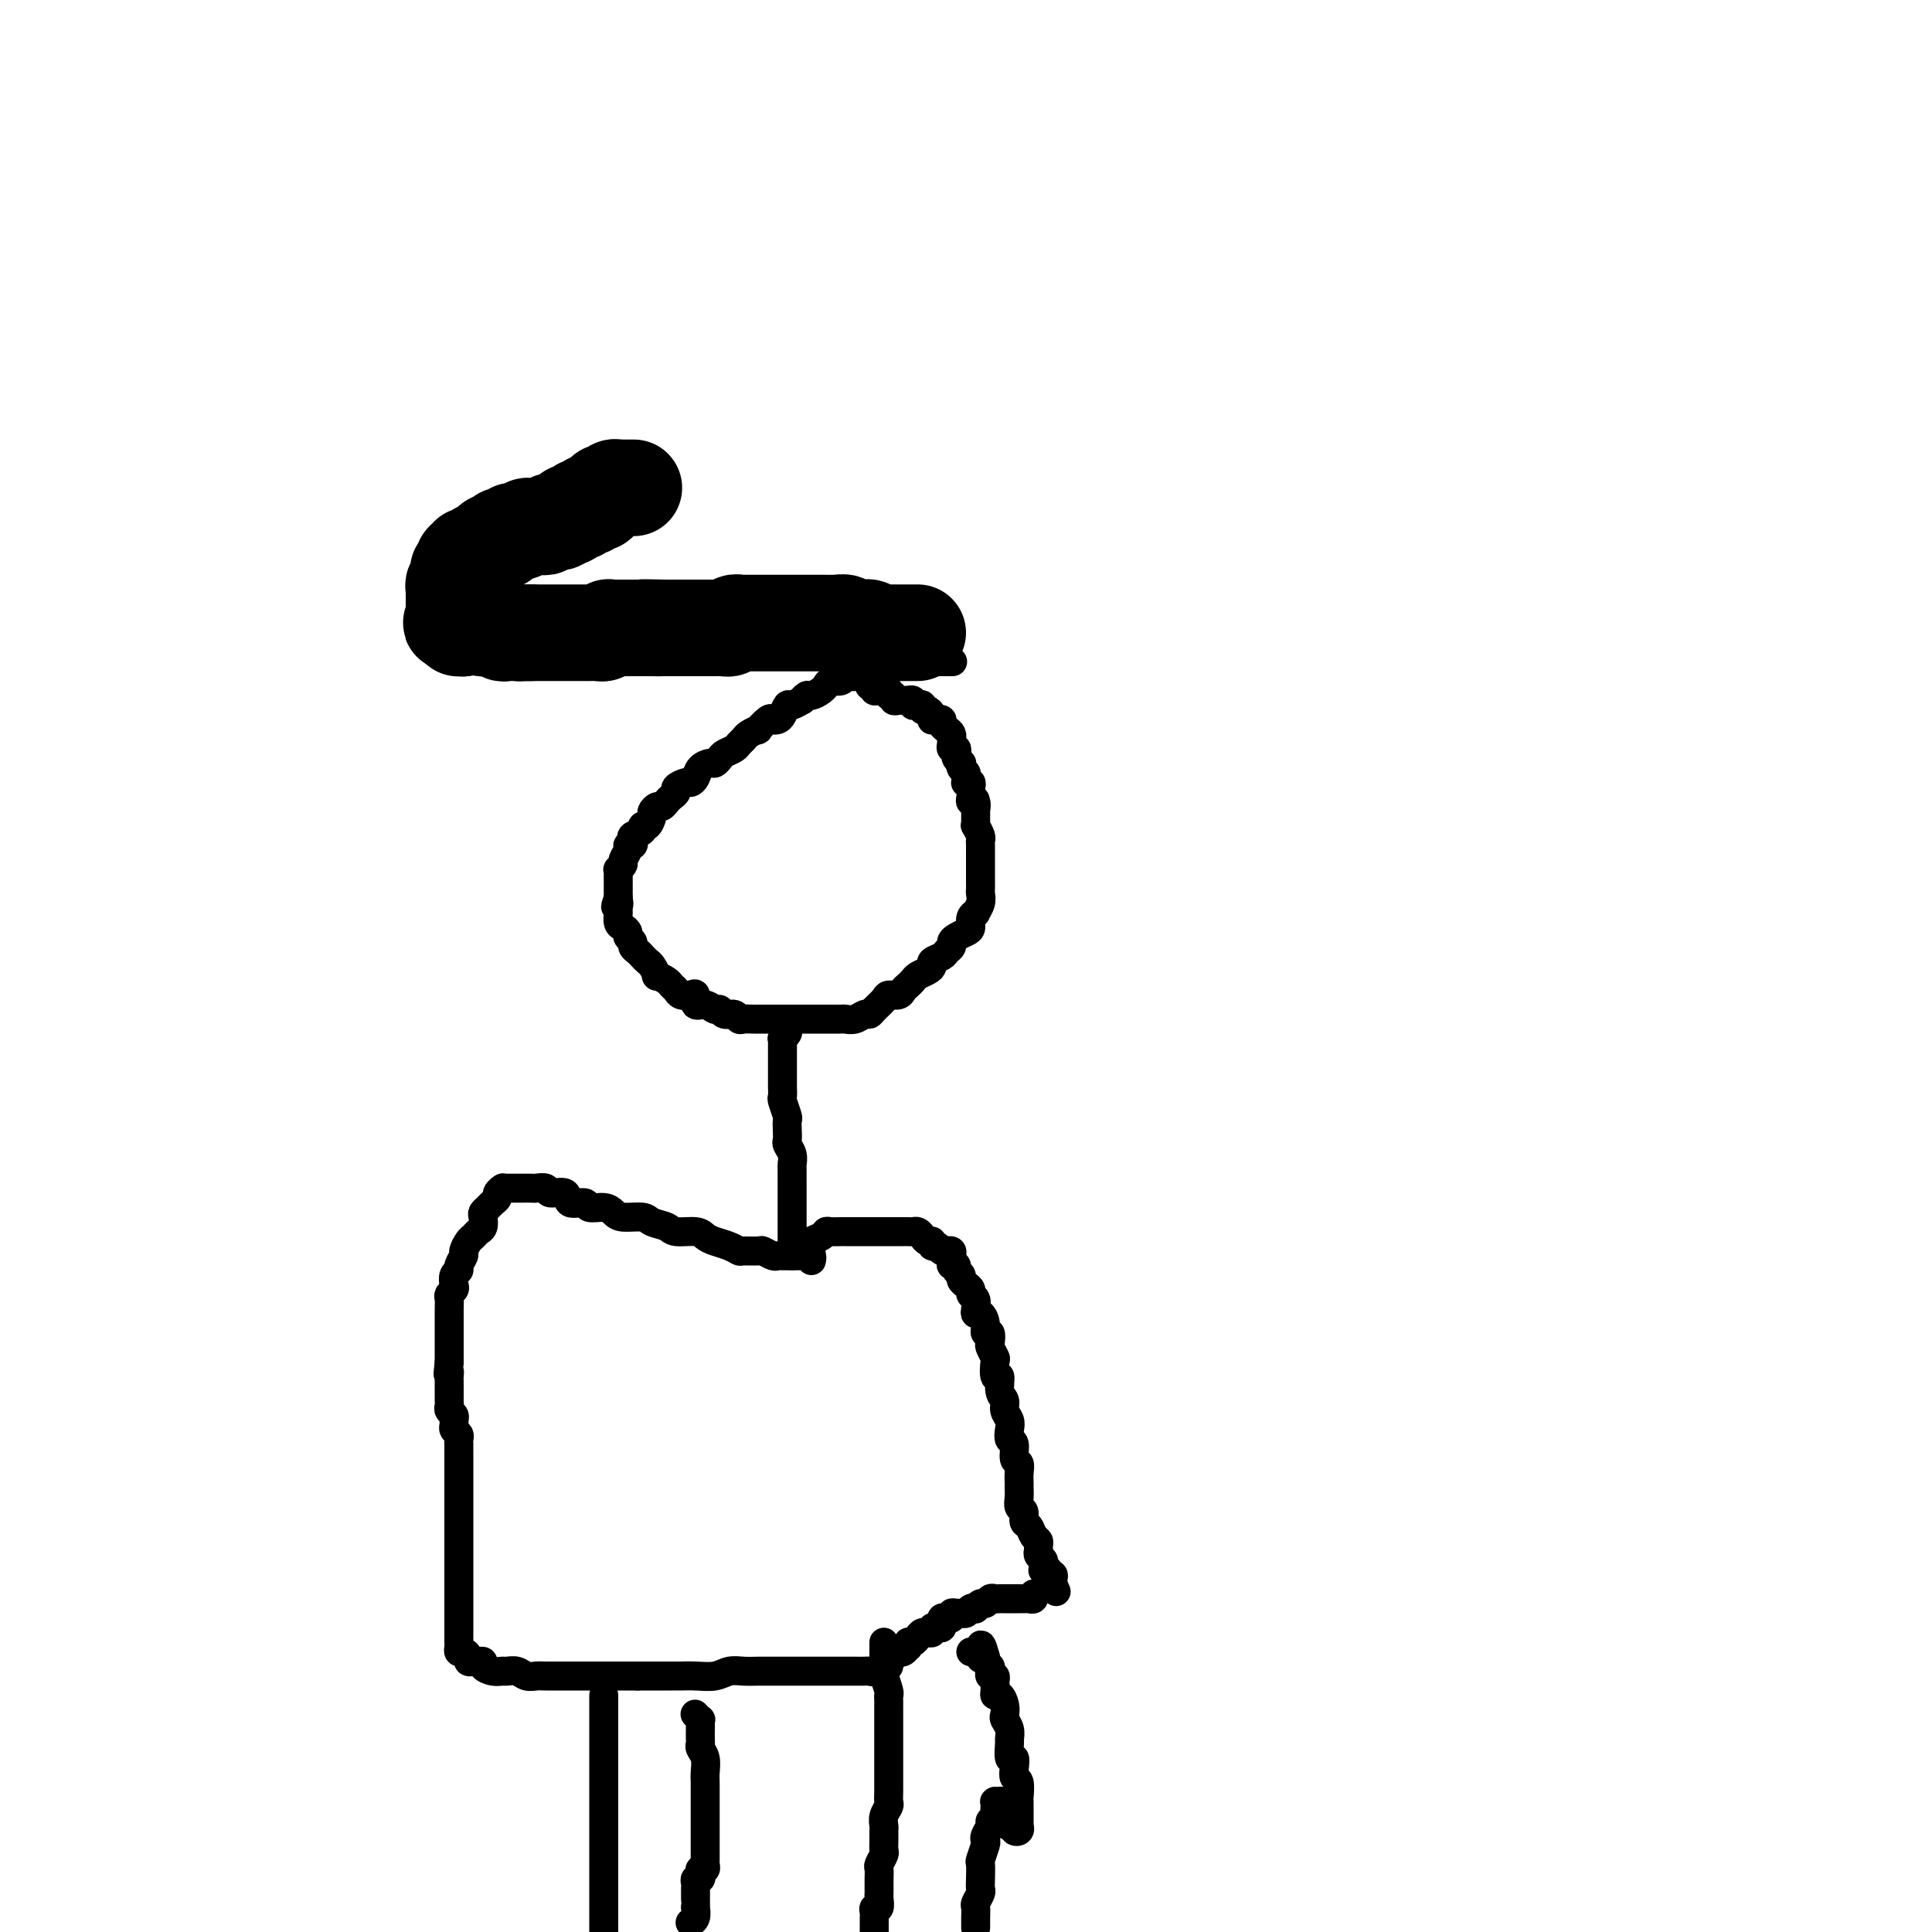 <svg viewBox='0 0 400 400' version='1.1' xmlns='http://www.w3.org/2000/svg' xmlns:xlink='http://www.w3.org/1999/xlink'><g fill='none' stroke='#000000' stroke-width='6' stroke-linecap='round' stroke-linejoin='round'><path d='M197,137c0.205,0.000 0.411,0.000 0,0c-0.411,-0.000 -1.438,-0.000 -2,0c-0.562,0.000 -0.660,0.000 -1,0c-0.340,-0.000 -0.921,-0.000 -1,0c-0.079,0.000 0.345,0.000 0,0c-0.345,-0.000 -1.458,-0.001 -2,0c-0.542,0.001 -0.514,0.004 -1,0c-0.486,-0.004 -1.488,-0.015 -2,0c-0.512,0.015 -0.535,0.057 -1,0c-0.465,-0.057 -1.372,-0.212 -2,0c-0.628,0.212 -0.975,0.793 -1,1c-0.025,0.207 0.274,0.040 0,0c-0.274,-0.040 -1.120,0.046 -2,0c-0.880,-0.046 -1.794,-0.223 -2,0c-0.206,0.223 0.295,0.845 0,1c-0.295,0.155 -1.385,-0.156 -2,0c-0.615,0.156 -0.755,0.778 -1,1c-0.245,0.222 -0.594,0.044 -1,0c-0.406,-0.044 -0.869,0.045 -1,0c-0.131,-0.045 0.071,-0.223 0,0c-0.071,0.223 -0.413,0.847 -1,1c-0.587,0.153 -1.418,-0.165 -2,0c-0.582,0.165 -0.915,0.814 -1,1c-0.085,0.186 0.078,-0.090 0,0c-0.078,0.090 -0.397,0.545 -1,1c-0.603,0.455 -1.489,0.911 -2,1c-0.511,0.089 -0.648,-0.188 -1,0c-0.352,0.188 -0.920,0.842 -1,1c-0.080,0.158 0.330,-0.178 0,0c-0.330,0.178 -1.398,0.871 -2,1c-0.602,0.129 -0.737,-0.307 -1,0c-0.263,0.307 -0.653,1.358 -1,2c-0.347,0.642 -0.652,0.875 -1,1c-0.348,0.125 -0.741,0.142 -1,0c-0.259,-0.142 -0.384,-0.441 -1,0c-0.616,0.441 -1.723,1.624 -2,2c-0.277,0.376 0.278,-0.054 0,0c-0.278,0.054 -1.388,0.592 -2,1c-0.612,0.408 -0.727,0.686 -1,1c-0.273,0.314 -0.703,0.662 -1,1c-0.297,0.338 -0.460,0.664 -1,1c-0.540,0.336 -1.458,0.680 -2,1c-0.542,0.320 -0.708,0.614 -1,1c-0.292,0.386 -0.708,0.864 -1,1c-0.292,0.136 -0.458,-0.069 -1,0c-0.542,0.069 -1.459,0.414 -2,1c-0.541,0.586 -0.704,1.414 -1,2c-0.296,0.586 -0.723,0.931 -1,1c-0.277,0.069 -0.403,-0.136 -1,0c-0.597,0.136 -1.666,0.615 -2,1c-0.334,0.385 0.065,0.677 0,1c-0.065,0.323 -0.596,0.678 -1,1c-0.404,0.322 -0.682,0.610 -1,1c-0.318,0.390 -0.676,0.883 -1,1c-0.324,0.117 -0.613,-0.141 -1,0c-0.387,0.141 -0.872,0.682 -1,1c-0.128,0.318 0.102,0.414 0,1c-0.102,0.586 -0.535,1.662 -1,2c-0.465,0.338 -0.961,-0.063 -1,0c-0.039,0.063 0.378,0.591 0,1c-0.378,0.409 -1.550,0.700 -2,1c-0.450,0.300 -0.177,0.609 0,1c0.177,0.391 0.259,0.864 0,1c-0.259,0.136 -0.858,-0.065 -1,0c-0.142,0.065 0.172,0.395 0,1c-0.172,0.605 -0.831,1.486 -1,2c-0.169,0.514 0.151,0.663 0,1c-0.151,0.337 -0.772,0.864 -1,1c-0.228,0.136 -0.061,-0.117 0,0c0.061,0.117 0.016,0.604 0,1c-0.016,0.396 -0.004,0.700 0,1c0.004,0.300 0.001,0.596 0,1c-0.001,0.404 -0.000,0.916 0,1c0.000,0.084 0.000,-0.262 0,0c-0.000,0.262 -0.000,1.131 0,2'/><path d='M128,186c-1.082,2.959 -0.287,1.356 0,1c0.287,-0.356 0.067,0.534 0,1c-0.067,0.466 0.019,0.506 0,1c-0.019,0.494 -0.145,1.442 0,2c0.145,0.558 0.560,0.727 1,1c0.440,0.273 0.906,0.651 1,1c0.094,0.349 -0.182,0.671 0,1c0.182,0.329 0.822,0.666 1,1c0.178,0.334 -0.107,0.666 0,1c0.107,0.334 0.607,0.672 1,1c0.393,0.328 0.678,0.647 1,1c0.322,0.353 0.682,0.738 1,1c0.318,0.262 0.596,0.399 1,1c0.404,0.601 0.935,1.666 1,2c0.065,0.334 -0.334,-0.065 0,0c0.334,0.065 1.402,0.592 2,1c0.598,0.408 0.725,0.696 1,1c0.275,0.304 0.699,0.625 1,1c0.301,0.375 0.479,0.803 1,1c0.521,0.197 1.386,0.162 2,0c0.614,-0.162 0.977,-0.451 1,0c0.023,0.451 -0.293,1.642 0,2c0.293,0.358 1.195,-0.115 2,0c0.805,0.115 1.511,0.819 2,1c0.489,0.181 0.760,-0.162 1,0c0.240,0.162 0.450,0.828 1,1c0.550,0.172 1.442,-0.150 2,0c0.558,0.150 0.784,0.772 1,1c0.216,0.228 0.424,0.061 1,0c0.576,-0.061 1.520,-0.016 2,0c0.480,0.016 0.495,0.004 1,0c0.505,-0.004 1.501,-0.001 2,0c0.499,0.001 0.501,0.000 1,0c0.499,-0.000 1.495,-0.000 2,0c0.505,0.000 0.519,0.000 1,0c0.481,-0.000 1.428,-0.000 2,0c0.572,0.000 0.768,-0.000 1,0c0.232,0.000 0.500,0.000 1,0c0.500,-0.000 1.232,-0.000 2,0c0.768,0.000 1.570,0.001 2,0c0.430,-0.001 0.486,-0.004 1,0c0.514,0.004 1.486,0.016 2,0c0.514,-0.016 0.570,-0.059 1,0c0.430,0.059 1.232,0.220 2,0c0.768,-0.220 1.500,-0.819 2,-1c0.500,-0.181 0.768,0.057 1,0c0.232,-0.057 0.429,-0.411 1,-1c0.571,-0.589 1.515,-1.415 2,-2c0.485,-0.585 0.511,-0.930 1,-1c0.489,-0.070 1.439,0.136 2,0c0.561,-0.136 0.731,-0.614 1,-1c0.269,-0.386 0.637,-0.681 1,-1c0.363,-0.319 0.722,-0.663 1,-1c0.278,-0.337 0.473,-0.668 1,-1c0.527,-0.332 1.384,-0.666 2,-1c0.616,-0.334 0.992,-0.667 1,-1c0.008,-0.333 -0.352,-0.667 0,-1c0.352,-0.333 1.417,-0.667 2,-1c0.583,-0.333 0.685,-0.667 1,-1c0.315,-0.333 0.845,-0.666 1,-1c0.155,-0.334 -0.065,-0.670 0,-1c0.065,-0.330 0.414,-0.653 1,-1c0.586,-0.347 1.410,-0.718 2,-1c0.590,-0.282 0.946,-0.474 1,-1c0.054,-0.526 -0.196,-1.388 0,-2c0.196,-0.612 0.837,-0.976 1,-1c0.163,-0.024 -0.153,0.293 0,0c0.153,-0.293 0.773,-1.195 1,-2c0.227,-0.805 0.061,-1.511 0,-2c-0.061,-0.489 -0.016,-0.760 0,-1c0.016,-0.240 0.004,-0.448 0,-1c-0.004,-0.552 -0.001,-1.447 0,-2c0.001,-0.553 0.000,-0.764 0,-1c-0.000,-0.236 0.001,-0.496 0,-1c-0.001,-0.504 -0.004,-1.253 0,-2c0.004,-0.747 0.015,-1.492 0,-2c-0.015,-0.508 -0.057,-0.779 0,-1c0.057,-0.221 0.211,-0.392 0,-1c-0.211,-0.608 -0.789,-1.655 -1,-2c-0.211,-0.345 -0.057,0.011 0,0c0.057,-0.011 0.015,-0.387 0,-1c-0.015,-0.613 -0.004,-1.461 0,-2c0.004,-0.539 0.002,-0.770 0,-1'/><path d='M202,167c-0.171,-3.030 -0.098,-0.605 0,0c0.098,0.605 0.222,-0.611 0,-1c-0.222,-0.389 -0.791,0.050 -1,0c-0.209,-0.050 -0.060,-0.588 0,-1c0.060,-0.412 0.030,-0.698 0,-1c-0.030,-0.302 -0.061,-0.620 0,-1c0.061,-0.380 0.213,-0.823 0,-1c-0.213,-0.177 -0.793,-0.089 -1,0c-0.207,0.089 -0.042,0.177 0,0c0.042,-0.177 -0.040,-0.621 0,-1c0.040,-0.379 0.203,-0.693 0,-1c-0.203,-0.307 -0.773,-0.607 -1,-1c-0.227,-0.393 -0.112,-0.880 0,-1c0.112,-0.120 0.223,0.126 0,0c-0.223,-0.126 -0.778,-0.625 -1,-1c-0.222,-0.375 -0.112,-0.626 0,-1c0.112,-0.374 0.226,-0.871 0,-1c-0.226,-0.129 -0.793,0.110 -1,0c-0.207,-0.110 -0.055,-0.568 0,-1c0.055,-0.432 0.012,-0.837 0,-1c-0.012,-0.163 0.007,-0.085 0,0c-0.007,0.085 -0.039,0.177 0,0c0.039,-0.177 0.150,-0.622 0,-1c-0.150,-0.378 -0.561,-0.690 -1,-1c-0.439,-0.310 -0.906,-0.619 -1,-1c-0.094,-0.381 0.185,-0.833 0,-1c-0.185,-0.167 -0.833,-0.047 -1,0c-0.167,0.047 0.149,0.023 0,0c-0.149,-0.023 -0.762,-0.044 -1,0c-0.238,0.044 -0.102,0.152 0,0c0.102,-0.152 0.168,-0.563 0,-1c-0.168,-0.437 -0.571,-0.901 -1,-1c-0.429,-0.099 -0.884,0.166 -1,0c-0.116,-0.166 0.109,-0.762 0,-1c-0.109,-0.238 -0.550,-0.116 -1,0c-0.450,0.116 -0.908,0.227 -1,0c-0.092,-0.227 0.183,-0.793 0,-1c-0.183,-0.207 -0.824,-0.054 -1,0c-0.176,0.054 0.111,0.011 0,0c-0.111,-0.011 -0.622,0.012 -1,0c-0.378,-0.012 -0.623,-0.060 -1,0c-0.377,0.060 -0.886,0.226 -1,0c-0.114,-0.226 0.165,-0.844 0,-1c-0.165,-0.156 -0.775,0.150 -1,0c-0.225,-0.150 -0.064,-0.757 0,-1c0.064,-0.243 0.032,-0.121 0,0'/><path d='M184,143c-2.194,-1.388 -1.180,-0.358 -1,0c0.180,0.358 -0.474,0.043 -1,0c-0.526,-0.043 -0.925,0.184 -1,0c-0.075,-0.184 0.172,-0.780 0,-1c-0.172,-0.220 -0.763,-0.063 -1,0c-0.237,0.063 -0.118,0.031 0,0'/><path d='M163,213c0.113,0.303 0.226,0.606 0,1c-0.226,0.394 -0.793,0.879 -1,1c-0.207,0.121 -0.056,-0.122 0,0c0.056,0.122 0.015,0.610 0,1c-0.015,0.390 -0.004,0.681 0,1c0.004,0.319 0.001,0.667 0,1c-0.001,0.333 -0.000,0.653 0,1c0.000,0.347 -0.000,0.722 0,1c0.000,0.278 0.000,0.460 0,1c-0.000,0.540 -0.001,1.438 0,2c0.001,0.562 0.004,0.788 0,1c-0.004,0.212 -0.015,0.409 0,1c0.015,0.591 0.057,1.576 0,2c-0.057,0.424 -0.211,0.289 0,1c0.211,0.711 0.788,2.270 1,3c0.212,0.730 0.061,0.632 0,1c-0.061,0.368 -0.030,1.202 0,2c0.030,0.798 0.061,1.560 0,2c-0.061,0.440 -0.212,0.559 0,1c0.212,0.441 0.789,1.203 1,2c0.211,0.797 0.057,1.627 0,2c-0.057,0.373 -0.015,0.289 0,1c0.015,0.711 0.004,2.218 0,3c-0.004,0.782 -0.001,0.838 0,1c0.001,0.162 0.000,0.428 0,1c-0.000,0.572 -0.000,1.449 0,2c0.000,0.551 0.000,0.778 0,1c-0.000,0.222 -0.000,0.441 0,1c0.000,0.559 0.000,1.459 0,2c-0.000,0.541 -0.000,0.722 0,1c0.000,0.278 0.000,0.653 0,1c-0.000,0.347 -0.000,0.666 0,1c0.000,0.334 0.000,0.683 0,1c-0.000,0.317 -0.001,0.603 0,1c0.001,0.397 0.003,0.905 0,1c-0.003,0.095 -0.011,-0.224 0,0c0.011,0.224 0.041,0.989 0,1c-0.041,0.011 -0.152,-0.733 0,-1c0.152,-0.267 0.565,-0.058 1,0c0.435,0.058 0.890,-0.036 1,0c0.110,0.036 -0.124,0.202 0,0c0.124,-0.202 0.607,-0.772 1,-1c0.393,-0.228 0.697,-0.114 1,0'/><path d='M168,258c0.511,-0.337 -0.210,-0.679 0,-1c0.210,-0.321 1.351,-0.622 2,-1c0.649,-0.378 0.808,-0.833 1,-1c0.192,-0.167 0.419,-0.045 1,0c0.581,0.045 1.518,0.012 2,0c0.482,-0.012 0.510,-0.003 1,0c0.490,0.003 1.443,0.001 2,0c0.557,-0.001 0.717,-0.000 1,0c0.283,0.000 0.688,0.000 1,0c0.312,-0.000 0.530,-0.000 1,0c0.470,0.000 1.190,0.000 2,0c0.810,-0.000 1.708,-0.000 2,0c0.292,0.000 -0.024,0.000 0,0c0.024,-0.000 0.388,-0.001 1,0c0.612,0.001 1.474,0.003 2,0c0.526,-0.003 0.718,-0.011 1,0c0.282,0.011 0.654,0.040 1,0c0.346,-0.040 0.666,-0.150 1,0c0.334,0.150 0.681,0.561 1,1c0.319,0.439 0.610,0.906 1,1c0.390,0.094 0.879,-0.185 1,0c0.121,0.185 -0.126,0.834 0,1c0.126,0.166 0.626,-0.153 1,0c0.374,0.153 0.622,0.776 1,1c0.378,0.224 0.886,0.049 1,0c0.114,-0.049 -0.167,0.029 0,0c0.167,-0.029 0.781,-0.166 1,0c0.219,0.166 0.044,0.636 0,1c-0.044,0.364 0.045,0.622 0,1c-0.045,0.378 -0.223,0.875 0,1c0.223,0.125 0.847,-0.121 1,0c0.153,0.121 -0.165,0.610 0,1c0.165,0.390 0.814,0.682 1,1c0.186,0.318 -0.090,0.662 0,1c0.090,0.338 0.546,0.671 1,1c0.454,0.329 0.906,0.652 1,1c0.094,0.348 -0.168,0.719 0,1c0.168,0.281 0.767,0.473 1,1c0.233,0.527 0.100,1.389 0,2c-0.100,0.611 -0.167,0.971 0,1c0.167,0.029 0.567,-0.272 1,0c0.433,0.272 0.900,1.118 1,2c0.100,0.882 -0.166,1.799 0,2c0.166,0.201 0.763,-0.313 1,0c0.237,0.313 0.115,1.455 0,2c-0.115,0.545 -0.223,0.493 0,1c0.223,0.507 0.777,1.571 1,2c0.223,0.429 0.116,0.222 0,1c-0.116,0.778 -0.242,2.540 0,3c0.242,0.460 0.853,-0.382 1,0c0.147,0.382 -0.171,1.989 0,3c0.171,1.011 0.829,1.427 1,2c0.171,0.573 -0.146,1.303 0,2c0.146,0.697 0.756,1.360 1,2c0.244,0.640 0.122,1.256 0,2c-0.122,0.744 -0.243,1.617 0,2c0.243,0.383 0.850,0.278 1,1c0.150,0.722 -0.156,2.273 0,3c0.156,0.727 0.774,0.631 1,1c0.226,0.369 0.059,1.202 0,2c-0.059,0.798 -0.012,1.561 0,2c0.012,0.439 -0.012,0.556 0,1c0.012,0.444 0.059,1.217 0,2c-0.059,0.783 -0.223,1.575 0,2c0.223,0.425 0.834,0.481 1,1c0.166,0.519 -0.113,1.501 0,2c0.113,0.499 0.619,0.515 1,1c0.381,0.485 0.637,1.439 1,2c0.363,0.561 0.833,0.728 1,1c0.167,0.272 0.031,0.650 0,1c-0.031,0.350 0.045,0.672 0,1c-0.045,0.328 -0.209,0.663 0,1c0.209,0.337 0.792,0.678 1,1c0.208,0.322 0.041,0.626 0,1c-0.041,0.374 0.045,0.817 0,1c-0.045,0.183 -0.222,0.104 0,0c0.222,-0.104 0.844,-0.235 1,0c0.156,0.235 -0.154,0.836 0,1c0.154,0.164 0.772,-0.110 1,0c0.228,0.110 0.065,0.603 0,1c-0.065,0.397 -0.033,0.699 0,1'/><path d='M218,328c1.167,2.667 0.583,1.333 0,0'/><path d='M168,261c0.081,-0.423 0.162,-0.845 0,-1c-0.162,-0.155 -0.568,-0.041 -1,0c-0.432,0.041 -0.889,0.011 -1,0c-0.111,-0.011 0.125,-0.003 0,0c-0.125,0.003 -0.611,0.001 -1,0c-0.389,-0.001 -0.680,0.001 -1,0c-0.320,-0.001 -0.667,-0.004 -1,0c-0.333,0.004 -0.650,0.015 -1,0c-0.350,-0.015 -0.731,-0.057 -1,0c-0.269,0.057 -0.424,0.212 -1,0c-0.576,-0.212 -1.571,-0.792 -2,-1c-0.429,-0.208 -0.293,-0.045 -1,0c-0.707,0.045 -2.259,-0.029 -3,0c-0.741,0.029 -0.672,0.162 -1,0c-0.328,-0.162 -1.054,-0.617 -2,-1c-0.946,-0.383 -2.111,-0.694 -3,-1c-0.889,-0.306 -1.502,-0.606 -2,-1c-0.498,-0.394 -0.880,-0.880 -2,-1c-1.120,-0.120 -2.979,0.126 -4,0c-1.021,-0.126 -1.204,-0.625 -2,-1c-0.796,-0.375 -2.204,-0.626 -3,-1c-0.796,-0.374 -0.981,-0.869 -2,-1c-1.019,-0.131 -2.873,0.104 -4,0c-1.127,-0.104 -1.529,-0.548 -2,-1c-0.471,-0.452 -1.013,-0.914 -2,-1c-0.987,-0.086 -2.419,0.202 -3,0c-0.581,-0.202 -0.311,-0.895 -1,-1c-0.689,-0.105 -2.335,0.378 -3,0c-0.665,-0.378 -0.348,-1.618 -1,-2c-0.652,-0.382 -2.274,0.094 -3,0c-0.726,-0.094 -0.558,-0.757 -1,-1c-0.442,-0.243 -1.494,-0.065 -2,0c-0.506,0.065 -0.464,0.017 -1,0c-0.536,-0.017 -1.649,-0.005 -2,0c-0.351,0.005 0.060,0.001 0,0c-0.060,-0.001 -0.591,-0.000 -1,0c-0.409,0.000 -0.697,-0.001 -1,0c-0.303,0.001 -0.621,0.003 -1,0c-0.379,-0.003 -0.819,-0.012 -1,0c-0.181,0.012 -0.104,0.045 0,0c0.104,-0.045 0.235,-0.167 0,0c-0.235,0.167 -0.837,0.622 -1,1c-0.163,0.378 0.114,0.678 0,1c-0.114,0.322 -0.618,0.668 -1,1c-0.382,0.332 -0.641,0.652 -1,1c-0.359,0.348 -0.817,0.723 -1,1c-0.183,0.277 -0.090,0.454 0,1c0.090,0.546 0.178,1.460 0,2c-0.178,0.540 -0.621,0.707 -1,1c-0.379,0.293 -0.694,0.712 -1,1c-0.306,0.288 -0.603,0.445 -1,1c-0.397,0.555 -0.895,1.510 -1,2c-0.105,0.490 0.182,0.516 0,1c-0.182,0.484 -0.832,1.425 -1,2c-0.168,0.575 0.147,0.784 0,1c-0.147,0.216 -0.757,0.438 -1,1c-0.243,0.562 -0.118,1.464 0,2c0.118,0.536 0.228,0.707 0,1c-0.228,0.293 -0.793,0.707 -1,1c-0.207,0.293 -0.055,0.464 0,1c0.055,0.536 0.015,1.438 0,2c-0.015,0.562 -0.004,0.785 0,1c0.004,0.215 0.001,0.424 0,1c-0.001,0.576 -0.000,1.520 0,2c0.000,0.480 0.000,0.496 0,1c-0.000,0.504 -0.000,1.496 0,2c0.000,0.504 0.000,0.520 0,1c-0.000,0.480 -0.000,1.423 0,2c0.000,0.577 0.000,0.789 0,1'/><path d='M93,282c-0.464,3.964 -0.124,2.375 0,2c0.124,-0.375 0.033,0.464 0,1c-0.033,0.536 -0.009,0.770 0,1c0.009,0.230 0.003,0.457 0,1c-0.003,0.543 -0.002,1.402 0,2c0.002,0.598 0.004,0.934 0,1c-0.004,0.066 -0.015,-0.137 0,0c0.015,0.137 0.057,0.614 0,1c-0.057,0.386 -0.212,0.681 0,1c0.212,0.319 0.793,0.663 1,1c0.207,0.337 0.041,0.668 0,1c-0.041,0.332 0.041,0.667 0,1c-0.041,0.333 -0.207,0.666 0,1c0.207,0.334 0.788,0.670 1,1c0.212,0.330 0.057,0.653 0,1c-0.057,0.347 -0.015,0.719 0,1c0.015,0.281 0.004,0.470 0,1c-0.004,0.530 -0.001,1.399 0,2c0.001,0.601 0.000,0.934 0,1c-0.000,0.066 -0.000,-0.136 0,0c0.000,0.136 0.000,0.610 0,1c-0.000,0.390 -0.000,0.696 0,1c0.000,0.304 0.000,0.606 0,1c-0.000,0.394 -0.000,0.879 0,1c0.000,0.121 0.000,-0.123 0,0c-0.000,0.123 -0.000,0.611 0,1c0.000,0.389 0.000,0.678 0,1c-0.000,0.322 -0.000,0.678 0,1c0.000,0.322 0.000,0.611 0,1c-0.000,0.389 -0.000,0.877 0,1c0.000,0.123 0.000,-0.121 0,0c-0.000,0.121 -0.000,0.606 0,1c0.000,0.394 0.000,0.696 0,1c-0.000,0.304 -0.000,0.610 0,1c0.000,0.390 0.000,0.865 0,1c-0.000,0.135 -0.000,-0.071 0,0c0.000,0.071 0.000,0.418 0,1c-0.000,0.582 0.000,1.399 0,2c0.000,0.601 -0.000,0.987 0,1c0.000,0.013 0.000,-0.347 0,0c-0.000,0.347 -0.000,1.402 0,2c0.000,0.598 0.000,0.738 0,1c-0.000,0.262 -0.000,0.647 0,1c0.000,0.353 0.000,0.673 0,1c-0.000,0.327 -0.000,0.660 0,1c0.000,0.340 0.000,0.686 0,1c-0.000,0.314 -0.000,0.595 0,1c0.000,0.405 0.000,0.934 0,1c-0.000,0.066 -0.000,-0.332 0,0c0.000,0.332 0.000,1.394 0,2c-0.000,0.606 -0.000,0.758 0,1c0.000,0.242 0.000,0.576 0,1c-0.000,0.424 -0.000,0.940 0,1c0.000,0.060 0.000,-0.335 0,0c-0.000,0.335 -0.000,1.399 0,2c0.000,0.601 0.000,0.738 0,1c-0.000,0.262 -0.001,0.649 0,1c0.001,0.351 0.003,0.668 0,1c-0.003,0.332 -0.011,0.680 0,1c0.011,0.320 0.041,0.611 0,1c-0.041,0.389 -0.151,0.875 0,1c0.151,0.125 0.565,-0.110 1,0c0.435,0.110 0.891,0.565 1,1c0.109,0.435 -0.130,0.851 0,1c0.130,0.149 0.629,0.030 1,0c0.371,-0.030 0.614,0.030 1,0c0.386,-0.030 0.915,-0.151 1,0c0.085,0.151 -0.272,0.575 0,1c0.272,0.425 1.175,0.850 2,1c0.825,0.150 1.572,0.026 2,0c0.428,-0.026 0.535,0.046 1,0c0.465,-0.046 1.287,-0.208 2,0c0.713,0.208 1.317,0.788 2,1c0.683,0.212 1.445,0.057 2,0c0.555,-0.057 0.904,-0.015 2,0c1.096,0.015 2.940,0.004 4,0c1.060,-0.004 1.337,-0.001 2,0c0.663,0.001 1.714,0.000 3,0c1.286,-0.000 2.808,-0.000 4,0c1.192,0.000 2.055,0.000 3,0c0.945,-0.000 1.973,-0.000 3,0'/><path d='M132,347c4.018,0.000 2.564,0.001 3,0c0.436,-0.001 2.763,-0.004 4,0c1.237,0.004 1.384,0.015 2,0c0.616,-0.015 1.701,-0.057 3,0c1.299,0.057 2.812,0.211 4,0c1.188,-0.211 2.051,-0.789 3,-1c0.949,-0.211 1.984,-0.057 3,0c1.016,0.057 2.015,0.015 3,0c0.985,-0.015 1.957,-0.004 3,0c1.043,0.004 2.156,0.001 3,0c0.844,-0.001 1.419,-0.000 2,0c0.581,0.000 1.166,0.000 2,0c0.834,-0.000 1.915,0.000 3,0c1.085,-0.000 2.175,-0.000 3,0c0.825,0.000 1.386,0.001 2,0c0.614,-0.001 1.281,-0.004 2,0c0.719,0.004 1.489,0.016 2,0c0.511,-0.016 0.763,-0.060 1,0c0.237,0.060 0.459,0.224 1,0c0.541,-0.224 1.402,-0.835 2,-1c0.598,-0.165 0.934,0.114 1,0c0.066,-0.114 -0.136,-0.623 0,-1c0.136,-0.377 0.611,-0.622 1,-1c0.389,-0.378 0.692,-0.890 1,-1c0.308,-0.110 0.621,0.181 1,0c0.379,-0.181 0.822,-0.836 1,-1c0.178,-0.164 0.089,0.162 0,0c-0.089,-0.162 -0.177,-0.814 0,-1c0.177,-0.186 0.621,0.093 1,0c0.379,-0.093 0.694,-0.560 1,-1c0.306,-0.440 0.603,-0.854 1,-1c0.397,-0.146 0.894,-0.025 1,0c0.106,0.025 -0.178,-0.045 0,0c0.178,0.045 0.818,0.205 1,0c0.182,-0.205 -0.096,-0.777 0,-1c0.096,-0.223 0.564,-0.099 1,0c0.436,0.099 0.839,0.171 1,0c0.161,-0.171 0.081,-0.586 0,-1c-0.081,-0.414 -0.162,-0.829 0,-1c0.162,-0.171 0.568,-0.099 1,0c0.432,0.099 0.889,0.224 1,0c0.111,-0.224 -0.125,-0.796 0,-1c0.125,-0.204 0.612,-0.041 1,0c0.388,0.041 0.678,-0.040 1,0c0.322,0.040 0.678,0.203 1,0c0.322,-0.203 0.611,-0.771 1,-1c0.389,-0.229 0.878,-0.118 1,0c0.122,0.118 -0.122,0.242 0,0c0.122,-0.242 0.610,-0.849 1,-1c0.390,-0.151 0.682,0.156 1,0c0.318,-0.156 0.661,-0.774 1,-1c0.339,-0.226 0.673,-0.061 1,0c0.327,0.061 0.647,0.016 1,0c0.353,-0.016 0.739,-0.004 1,0c0.261,0.004 0.398,0.001 1,0c0.602,-0.001 1.668,0.001 2,0c0.332,-0.001 -0.069,-0.004 0,0c0.069,0.004 0.607,0.015 1,0c0.393,-0.015 0.641,-0.056 1,0c0.359,0.056 0.827,0.207 1,0c0.173,-0.207 0.049,-0.774 0,-1c-0.049,-0.226 -0.025,-0.113 0,0'/><path d='M183,340c-0.000,0.303 -0.000,0.606 0,1c0.000,0.394 0.000,0.879 0,1c-0.000,0.121 -0.000,-0.123 0,0c0.000,0.123 0.000,0.612 0,1c-0.000,0.388 -0.001,0.676 0,1c0.001,0.324 0.004,0.686 0,1c-0.004,0.314 -0.015,0.581 0,1c0.015,0.419 0.057,0.990 0,1c-0.057,0.010 -0.211,-0.542 0,0c0.211,0.542 0.789,2.177 1,3c0.211,0.823 0.057,0.834 0,1c-0.057,0.166 -0.015,0.486 0,1c0.015,0.514 0.004,1.222 0,2c-0.004,0.778 -0.001,1.627 0,2c0.001,0.373 0.000,0.270 0,1c-0.000,0.730 -0.000,2.292 0,3c0.000,0.708 0.000,0.561 0,1c-0.000,0.439 -0.000,1.465 0,2c0.000,0.535 0.000,0.580 0,1c-0.000,0.420 -0.000,1.216 0,2c0.000,0.784 0.001,1.557 0,2c-0.001,0.443 -0.004,0.555 0,1c0.004,0.445 0.015,1.222 0,2c-0.015,0.778 -0.057,1.556 0,2c0.057,0.444 0.211,0.556 0,1c-0.211,0.444 -0.789,1.222 -1,2c-0.211,0.778 -0.056,1.555 0,2c0.056,0.445 0.011,0.557 0,1c-0.011,0.443 0.011,1.217 0,2c-0.011,0.783 -0.056,1.576 0,2c0.056,0.424 0.211,0.481 0,1c-0.211,0.519 -0.789,1.501 -1,2c-0.211,0.499 -0.057,0.515 0,1c0.057,0.485 0.015,1.438 0,2c-0.015,0.562 -0.003,0.733 0,1c0.003,0.267 -0.003,0.631 0,1c0.003,0.369 0.015,0.743 0,1c-0.015,0.257 -0.057,0.398 0,1c0.057,0.602 0.211,1.666 0,2c-0.211,0.334 -0.789,-0.062 -1,0c-0.211,0.062 -0.057,0.584 0,1c0.057,0.416 0.015,0.727 0,1c-0.015,0.273 -0.004,0.506 0,1c0.004,0.494 0.002,1.247 0,2'/><path d='M202,399c-0.001,0.098 -0.001,0.196 0,0c0.001,-0.196 0.004,-0.686 0,-1c-0.004,-0.314 -0.015,-0.451 0,-1c0.015,-0.549 0.057,-1.511 0,-2c-0.057,-0.489 -0.211,-0.506 0,-1c0.211,-0.494 0.788,-1.464 1,-2c0.212,-0.536 0.061,-0.637 0,-1c-0.061,-0.363 -0.030,-0.986 0,-2c0.030,-1.014 0.060,-2.417 0,-3c-0.060,-0.583 -0.208,-0.345 0,-1c0.208,-0.655 0.773,-2.203 1,-3c0.227,-0.797 0.117,-0.843 0,-1c-0.117,-0.157 -0.242,-0.423 0,-1c0.242,-0.577 0.849,-1.464 1,-2c0.151,-0.536 -0.156,-0.722 0,-1c0.156,-0.278 0.774,-0.649 1,-1c0.226,-0.351 0.060,-0.683 0,-1c-0.060,-0.317 -0.012,-0.621 0,-1c0.012,-0.379 -0.011,-0.835 0,-1c0.011,-0.165 0.054,-0.040 0,0c-0.054,0.040 -0.207,-0.004 0,0c0.207,0.004 0.773,0.057 1,0c0.227,-0.057 0.114,-0.223 0,0c-0.114,0.223 -0.228,0.834 0,1c0.228,0.166 0.797,-0.114 1,0c0.203,0.114 0.041,0.623 0,1c-0.041,0.377 0.041,0.623 0,1c-0.041,0.377 -0.203,0.885 0,1c0.203,0.115 0.771,-0.162 1,0c0.229,0.162 0.118,0.762 0,1c-0.118,0.238 -0.242,0.112 0,0c0.242,-0.112 0.849,-0.212 1,0c0.151,0.212 -0.156,0.734 0,1c0.156,0.266 0.774,0.276 1,0c0.226,-0.276 0.061,-0.838 0,-1c-0.061,-0.162 -0.017,0.075 0,0c0.017,-0.075 0.005,-0.462 0,-1c-0.005,-0.538 -0.005,-1.229 0,-2c0.005,-0.771 0.015,-1.624 0,-2c-0.015,-0.376 -0.056,-0.277 0,-1c0.056,-0.723 0.207,-2.268 0,-3c-0.207,-0.732 -0.773,-0.652 -1,-1c-0.227,-0.348 -0.114,-1.125 0,-2c0.114,-0.875 0.228,-1.848 0,-2c-0.228,-0.152 -0.797,0.516 -1,0c-0.203,-0.516 -0.041,-2.218 0,-3c0.041,-0.782 -0.041,-0.646 0,-1c0.041,-0.354 0.204,-1.199 0,-2c-0.204,-0.801 -0.776,-1.559 -1,-2c-0.224,-0.441 -0.098,-0.565 0,-1c0.098,-0.435 0.170,-1.182 0,-2c-0.170,-0.818 -0.582,-1.707 -1,-2c-0.418,-0.293 -0.843,0.008 -1,0c-0.157,-0.008 -0.046,-0.327 0,-1c0.046,-0.673 0.026,-1.700 0,-2c-0.026,-0.300 -0.059,0.127 0,0c0.059,-0.127 0.208,-0.807 0,-1c-0.208,-0.193 -0.774,0.103 -1,0c-0.226,-0.103 -0.112,-0.605 0,-1c0.112,-0.395 0.222,-0.683 0,-1c-0.222,-0.317 -0.778,-0.662 -1,-1c-0.222,-0.338 -0.111,-0.669 0,-1'/><path d='M204,343c-1.305,-4.890 -1.067,-1.114 -1,0c0.067,1.114 -0.038,-0.434 0,-1c0.038,-0.566 0.220,-0.152 0,0c-0.220,0.152 -0.843,0.041 -1,0c-0.157,-0.041 0.150,-0.011 0,0c-0.150,0.011 -0.757,0.003 -1,0c-0.243,-0.003 -0.121,-0.002 0,0'/><path d='M125,351c0.000,0.334 0.000,0.668 0,1c0.000,0.332 -0.000,0.662 0,1c0.000,0.338 0.000,0.682 0,1c-0.000,0.318 -0.000,0.609 0,1c0.000,0.391 0.000,0.882 0,1c0.000,0.118 0.000,-0.138 0,0c0.000,0.138 0.000,0.671 0,1c0.000,0.329 0.000,0.455 0,1c0.000,0.545 0.000,1.511 0,2c0.000,0.489 0.000,0.502 0,1c0.000,0.498 0.000,1.481 0,2c-0.000,0.519 0.000,0.576 0,1c0.000,0.424 0.000,1.217 0,2c-0.000,0.783 -0.000,1.557 0,2c0.000,0.443 0.000,0.556 0,1c-0.000,0.444 -0.000,1.218 0,2c0.000,0.782 -0.000,1.571 0,2c0.000,0.429 -0.000,0.499 0,1c0.000,0.501 -0.000,1.434 0,2c0.000,0.566 -0.000,0.767 0,1c0.000,0.233 -0.000,0.500 0,1c0.000,0.500 -0.000,1.235 0,2c0.000,0.765 -0.000,1.560 0,2c0.000,0.440 -0.000,0.523 0,1c0.000,0.477 -0.000,1.346 0,2c0.000,0.654 -0.000,1.092 0,2c0.000,0.908 -0.000,2.285 0,3c0.000,0.715 -0.000,0.768 0,1c0.000,0.232 -0.000,0.644 0,1c0.000,0.356 -0.000,0.658 0,1c0.000,0.342 -0.000,0.724 0,1c0.000,0.276 -0.000,0.445 0,1c0.000,0.555 -0.000,1.496 0,2c0.000,0.504 0.000,0.573 0,1c0.000,0.427 0.000,1.214 0,2'/><path d='M143,398c-0.113,0.051 -0.226,0.102 0,0c0.226,-0.102 0.793,-0.356 1,-1c0.207,-0.644 0.056,-1.678 0,-2c-0.056,-0.322 -0.015,0.067 0,0c0.015,-0.067 0.004,-0.592 0,-1c-0.004,-0.408 -0.001,-0.701 0,-1c0.001,-0.299 -0.001,-0.606 0,-1c0.001,-0.394 0.004,-0.875 0,-1c-0.004,-0.125 -0.015,0.108 0,0c0.015,-0.108 0.056,-0.555 0,-1c-0.056,-0.445 -0.207,-0.889 0,-1c0.207,-0.111 0.774,0.110 1,0c0.226,-0.110 0.113,-0.550 0,-1c-0.113,-0.450 -0.226,-0.908 0,-1c0.226,-0.092 0.793,0.183 1,0c0.207,-0.183 0.056,-0.823 0,-1c-0.056,-0.177 -0.015,0.108 0,0c0.015,-0.108 0.004,-0.609 0,-1c-0.004,-0.391 -0.001,-0.673 0,-1c0.001,-0.327 0.000,-0.701 0,-1c-0.000,-0.299 -0.000,-0.524 0,-1c0.000,-0.476 -0.000,-1.201 0,-2c0.000,-0.799 0.000,-1.670 0,-2c-0.000,-0.330 -0.000,-0.118 0,-1c0.000,-0.882 0.001,-2.859 0,-4c-0.001,-1.141 -0.004,-1.447 0,-2c0.004,-0.553 0.015,-1.353 0,-2c-0.015,-0.647 -0.057,-1.142 0,-2c0.057,-0.858 0.211,-2.079 0,-3c-0.211,-0.921 -0.789,-1.542 -1,-2c-0.211,-0.458 -0.057,-0.754 0,-1c0.057,-0.246 0.016,-0.443 0,-1c-0.016,-0.557 -0.008,-1.473 0,-2c0.008,-0.527 0.016,-0.663 0,-1c-0.016,-0.337 -0.057,-0.875 0,-1c0.057,-0.125 0.211,0.162 0,0c-0.211,-0.162 -0.788,-0.774 -1,-1c-0.212,-0.226 -0.061,-0.064 0,0c0.061,0.064 0.030,0.032 0,0'/></g>
<g fill='none' stroke='#000000' stroke-width='20' stroke-linecap='round' stroke-linejoin='round'><path d='M190,131c-0.303,0.000 -0.606,0.000 -1,0c-0.394,-0.000 -0.879,-0.000 -1,0c-0.121,0.000 0.121,0.000 0,0c-0.121,-0.000 -0.606,-0.000 -1,0c-0.394,0.000 -0.697,0.000 -1,0c-0.303,-0.000 -0.605,-0.000 -1,0c-0.395,0.000 -0.885,0.001 -1,0c-0.115,-0.001 0.143,-0.004 0,0c-0.143,0.004 -0.686,0.015 -1,0c-0.314,-0.015 -0.397,-0.057 -1,0c-0.603,0.057 -1.725,0.212 -2,0c-0.275,-0.212 0.296,-0.793 0,-1c-0.296,-0.207 -1.459,-0.041 -2,0c-0.541,0.041 -0.459,-0.041 -1,0c-0.541,0.041 -1.703,0.207 -2,0c-0.297,-0.207 0.272,-0.788 0,-1c-0.272,-0.212 -1.386,-0.057 -2,0c-0.614,0.057 -0.728,0.015 -1,0c-0.272,-0.015 -0.703,-0.004 -1,0c-0.297,0.004 -0.460,0.001 -1,0c-0.540,-0.001 -1.458,-0.000 -2,0c-0.542,0.000 -0.710,0.000 -1,0c-0.290,-0.000 -0.704,-0.000 -1,0c-0.296,0.000 -0.475,0.000 -1,0c-0.525,-0.000 -1.398,-0.000 -2,0c-0.602,0.000 -0.935,0.000 -1,0c-0.065,-0.000 0.138,-0.000 0,0c-0.138,0.000 -0.615,0.000 -1,0c-0.385,-0.000 -0.677,-0.000 -1,0c-0.323,0.000 -0.678,0.000 -1,0c-0.322,-0.000 -0.611,-0.000 -1,0c-0.389,0.000 -0.877,0.000 -1,0c-0.123,-0.000 0.121,-0.000 0,0c-0.121,0.000 -0.606,0.000 -1,0c-0.394,-0.000 -0.697,-0.001 -1,0c-0.303,0.001 -0.606,0.004 -1,0c-0.394,-0.004 -0.879,-0.015 -1,0c-0.121,0.015 0.123,0.057 0,0c-0.123,-0.057 -0.611,-0.211 -1,0c-0.389,0.211 -0.678,0.789 -1,1c-0.322,0.211 -0.678,0.057 -1,0c-0.322,-0.057 -0.611,-0.015 -1,0c-0.389,0.015 -0.878,0.004 -1,0c-0.122,-0.004 0.122,-0.001 0,0c-0.122,0.001 -0.610,0.000 -1,0c-0.390,-0.000 -0.682,-0.000 -1,0c-0.318,0.000 -0.662,0.000 -1,0c-0.338,-0.000 -0.669,-0.000 -1,0c-0.331,0.000 -0.662,0.000 -1,0c-0.338,-0.000 -0.682,-0.000 -1,0c-0.318,0.000 -0.610,0.000 -1,0c-0.390,-0.000 -0.878,-0.000 -1,0c-0.122,0.000 0.121,0.000 0,0c-0.121,-0.000 -0.606,-0.000 -1,0c-0.394,0.000 -0.697,0.000 -1,0'/><path d='M138,130c-8.433,-0.155 -3.517,-0.041 -2,0c1.517,0.041 -0.367,0.011 -1,0c-0.633,-0.011 -0.016,-0.003 0,0c0.016,0.003 -0.569,0.001 -1,0c-0.431,-0.001 -0.707,-0.000 -1,0c-0.293,0.000 -0.603,0.000 -1,0c-0.397,-0.000 -0.880,0.000 -1,0c-0.120,-0.000 0.123,-0.000 0,0c-0.123,0.000 -0.611,0.000 -1,0c-0.389,-0.000 -0.678,-0.001 -1,0c-0.322,0.001 -0.678,0.004 -1,0c-0.322,-0.004 -0.611,-0.015 -1,0c-0.389,0.015 -0.877,0.057 -1,0c-0.123,-0.057 0.121,-0.211 0,0c-0.121,0.211 -0.606,0.789 -1,1c-0.394,0.211 -0.697,0.057 -1,0c-0.303,-0.057 -0.606,-0.015 -1,0c-0.394,0.015 -0.879,0.004 -1,0c-0.121,-0.004 0.123,-0.001 0,0c-0.123,0.001 -0.611,0.000 -1,0c-0.389,-0.000 -0.678,-0.000 -1,0c-0.322,0.000 -0.678,0.000 -1,0c-0.322,-0.000 -0.611,-0.000 -1,0c-0.389,0.000 -0.877,0.000 -1,0c-0.123,-0.000 0.121,-0.000 0,0c-0.121,0.000 -0.606,0.000 -1,0c-0.394,-0.000 -0.697,-0.000 -1,0c-0.303,0.000 -0.606,0.000 -1,0c-0.394,-0.000 -0.879,-0.000 -1,0c-0.121,0.000 0.122,0.000 0,0c-0.122,-0.000 -0.610,-0.000 -1,0c-0.390,0.000 -0.683,0.000 -1,0c-0.317,-0.000 -0.659,-0.000 -1,0'/><path d='M110,131c-4.494,0.155 -1.729,0.042 -1,0c0.729,-0.042 -0.578,-0.011 -1,0c-0.422,0.011 0.041,0.004 0,0c-0.041,-0.004 -0.586,-0.005 -1,0c-0.414,0.005 -0.699,0.015 -1,0c-0.301,-0.015 -0.620,-0.057 -1,0c-0.380,0.057 -0.823,0.211 -1,0c-0.177,-0.211 -0.089,-0.789 0,-1c0.089,-0.211 0.178,-0.056 0,0c-0.178,0.056 -0.622,0.011 -1,0c-0.378,-0.011 -0.689,0.011 -1,0c-0.311,-0.011 -0.622,-0.056 -1,0c-0.378,0.056 -0.822,0.211 -1,0c-0.178,-0.211 -0.089,-0.788 0,-1c0.089,-0.212 0.177,-0.058 0,0c-0.177,0.058 -0.621,0.019 -1,0c-0.379,-0.019 -0.694,-0.019 -1,0c-0.306,0.019 -0.604,0.059 -1,0c-0.396,-0.059 -0.891,-0.215 -1,0c-0.109,0.215 0.167,0.800 0,1c-0.167,0.200 -0.776,0.015 -1,0c-0.224,-0.015 -0.064,0.138 0,0c0.064,-0.138 0.032,-0.569 0,-1'/><path d='M95,129c-2.547,-0.266 -1.415,0.069 -1,0c0.415,-0.069 0.111,-0.543 0,-1c-0.111,-0.457 -0.030,-0.896 0,-1c0.030,-0.104 0.008,0.126 0,0c-0.008,-0.126 -0.002,-0.607 0,-1c0.002,-0.393 0.001,-0.696 0,-1c-0.001,-0.304 -0.001,-0.607 0,-1c0.001,-0.393 0.004,-0.875 0,-1c-0.004,-0.125 -0.015,0.107 0,0c0.015,-0.107 0.057,-0.553 0,-1c-0.057,-0.447 -0.211,-0.894 0,-1c0.211,-0.106 0.789,0.129 1,0c0.211,-0.129 0.056,-0.623 0,-1c-0.056,-0.377 -0.011,-0.636 0,-1c0.011,-0.364 -0.011,-0.832 0,-1c0.011,-0.168 0.054,-0.035 0,0c-0.054,0.035 -0.207,-0.028 0,0c0.207,0.028 0.773,0.147 1,0c0.227,-0.147 0.117,-0.560 0,-1c-0.117,-0.440 -0.239,-0.906 0,-1c0.239,-0.094 0.839,0.185 1,0c0.161,-0.185 -0.115,-0.834 0,-1c0.115,-0.166 0.623,0.153 1,0c0.377,-0.153 0.622,-0.776 1,-1c0.378,-0.224 0.889,-0.050 1,0c0.111,0.050 -0.178,-0.025 0,0c0.178,0.025 0.822,0.151 1,0c0.178,-0.151 -0.110,-0.580 0,-1c0.110,-0.420 0.617,-0.831 1,-1c0.383,-0.169 0.641,-0.097 1,0c0.359,0.097 0.817,0.218 1,0c0.183,-0.218 0.091,-0.777 0,-1c-0.091,-0.223 -0.179,-0.111 0,0c0.179,0.111 0.626,0.222 1,0c0.374,-0.222 0.677,-0.777 1,-1c0.323,-0.223 0.668,-0.112 1,0c0.332,0.112 0.652,0.227 1,0c0.348,-0.227 0.723,-0.797 1,-1c0.277,-0.203 0.455,-0.041 1,0c0.545,0.041 1.455,-0.041 2,0c0.545,0.041 0.724,0.203 1,0c0.276,-0.203 0.647,-0.773 1,-1c0.353,-0.227 0.687,-0.112 1,0c0.313,0.112 0.603,0.222 1,0c0.397,-0.222 0.899,-0.776 1,-1c0.101,-0.224 -0.198,-0.116 0,0c0.198,0.116 0.894,0.241 1,0c0.106,-0.241 -0.379,-0.850 0,-1c0.379,-0.150 1.622,0.157 2,0c0.378,-0.157 -0.110,-0.778 0,-1c0.110,-0.222 0.817,-0.046 1,0c0.183,0.046 -0.157,-0.039 0,0c0.157,0.039 0.812,0.203 1,0c0.188,-0.203 -0.089,-0.771 0,-1c0.089,-0.229 0.545,-0.118 1,0c0.455,0.118 0.911,0.241 1,0c0.089,-0.241 -0.187,-0.848 0,-1c0.187,-0.152 0.838,0.152 1,0c0.162,-0.152 -0.164,-0.759 0,-1c0.164,-0.241 0.819,-0.117 1,0c0.181,0.117 -0.111,0.228 0,0c0.111,-0.228 0.626,-0.793 1,-1c0.374,-0.207 0.609,-0.055 1,0c0.391,0.055 0.940,0.015 1,0c0.060,-0.015 -0.368,-0.004 0,0c0.368,0.004 1.534,0.001 2,0c0.466,-0.001 0.233,-0.001 0,0'/></g>
</svg>